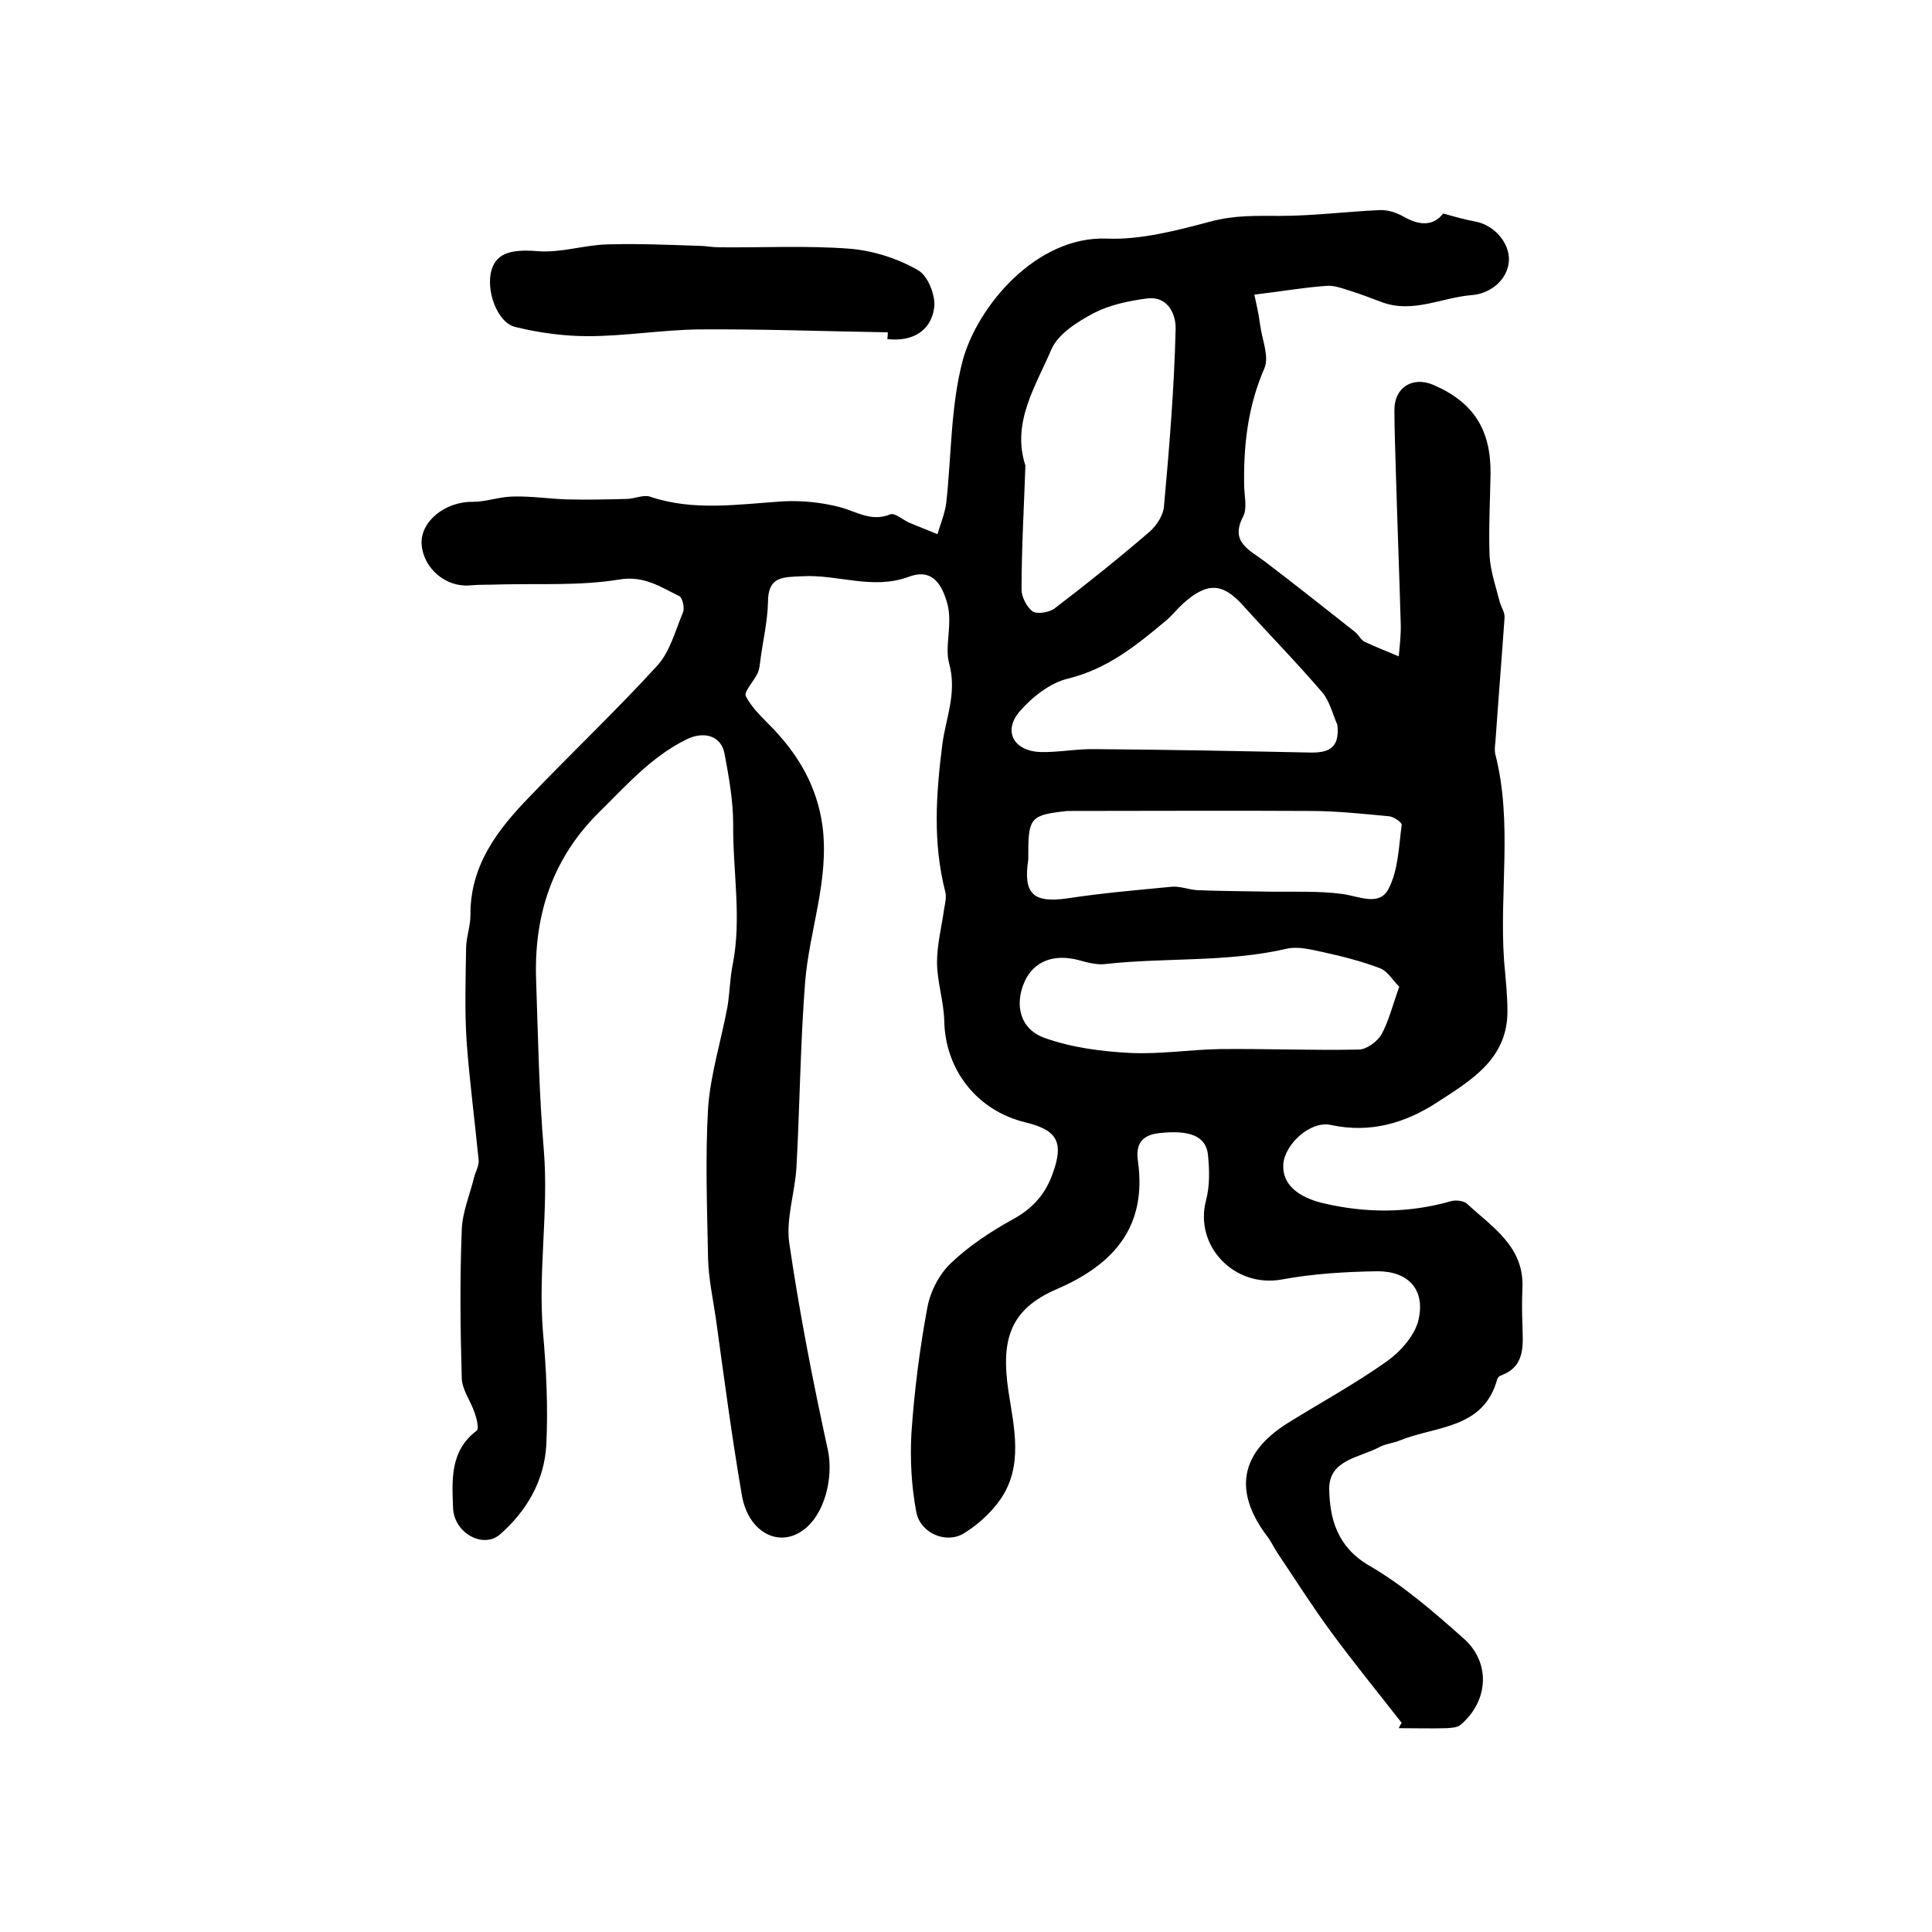 <?xml version="1.0" encoding="utf-8"?>
<!-- Generator: Adobe Illustrator 22.0.0, SVG Export Plug-In . SVG Version: 6.00 Build 0)  -->
<svg version="1.1" id="图层_1" xmlns="http://www.w3.org/2000/svg" xmlns:xlink="http://www.w3.org/1999/xlink" x="0px" y="0px"
	 viewBox="0 0 400 400" style="enable-background:new 0 0 400 400;" xml:space="preserve">
<style type="text/css">
	.st0{fill:#FFFFFF;}
</style>
<g>
	
	<path d="M290.2,356.7c-4.9-6.3-9.9-12.4-14.6-18.8c-3.9-5.3-7.5-11-11.2-16.5c-0.7-1.1-1.3-2.4-2.1-3.4c-6.9-9.2-5.6-17.1,4.2-23.3
		c6.9-4.3,14.1-8.2,20.7-12.9c2.8-2,5.8-5.4,6.5-8.6c1.4-6.2-2.1-10-8.5-10c-6.6,0.1-13.3,0.5-19.8,1.7c-9.8,1.8-18.2-6.9-15.7-16.4
		c0.8-3,0.7-6.3,0.4-9.4c-0.4-3.9-3.8-5.2-10.1-4.5c-3.7,0.4-4.9,2.4-4.4,5.8c1.9,13.6-5,21.4-16.8,26.5c-9.8,4.2-11.6,10.6-10,21.2
		c1.1,7.3,3.2,15.5-1.8,22.5c-1.9,2.7-4.7,5.2-7.5,6.9c-3.7,2.2-9-0.1-9.8-4.5c-1-5.3-1.3-10.9-1-16.3c0.6-8.7,1.7-17.4,3.3-26
		c0.6-3.3,2.5-7,5-9.3c3.7-3.5,8.1-6.4,12.6-8.9c4.1-2.2,6.8-5.2,8.3-9.4c2.4-6.5,1.1-9.1-5.5-10.7c-10.1-2.4-16.7-10.9-16.9-21
		c-0.1-4.1-1.5-8.2-1.5-12.2c0-3.7,1-7.5,1.5-11.2c0.2-1.1,0.5-2.4,0.2-3.4c-2.6-10.2-1.9-20.2-0.6-30.5c0.7-5.4,3.1-10.6,1.4-16.8
		c-1-3.6,0.9-8.4-0.5-12.8c-1.3-4.3-3.5-6.7-7.8-5.1c-7.5,2.8-14.7-0.5-22-0.1c-4.2,0.2-7.2,0-7.2,5.4c-0.1,4.1-1.1,8.2-1.6,12.2
		c-0.1,0.8-0.2,1.7-0.5,2.4c-0.8,1.7-2.9,3.9-2.5,4.8c1.3,2.6,3.7,4.7,5.7,6.8c5.4,5.7,9.1,12.1,10.2,20.2
		c1.4,11.1-2.7,21.4-3.6,32.1c-1,12.8-1.1,25.6-1.8,38.4c-0.3,5.3-2.2,10.7-1.5,15.7c2.1,14.4,4.9,28.7,8,42.9
		c1.2,5.6-0.6,13.6-5.4,16.8c-5,3.4-11.1,0.1-12.4-7.4c-2.1-12.2-3.7-24.4-5.4-36.7c-0.6-4.1-1.5-8.2-1.6-12.3
		c-0.2-10.4-0.6-20.8,0-31.2c0.5-7,2.7-13.9,4-20.9c0.5-2.9,0.5-5.9,1.1-8.8c1.9-9.7,0-19.3,0.1-29c0-4.9-0.9-9.9-1.8-14.7
		c-0.7-3.7-4.3-4.7-7.9-2.9c-7.3,3.6-12.5,9.6-18.1,15.1c-9.7,9.6-13.5,21.4-13,34.8c0.4,11.7,0.6,23.5,1.6,35.2
		c1,12.5-1.2,24.9-0.2,37.4c0.7,7.8,1.1,15.8,0.7,23.6c-0.4,7.4-4.1,13.7-9.6,18.5c-3.5,3-9.5-0.3-9.7-5.5c-0.2-5.7-0.7-11.8,4.9-16
		c0.5-0.4,0-2.5-0.4-3.6c-0.8-2.5-2.7-4.9-2.7-7.4c-0.3-10.2-0.4-20.3,0-30.5c0.1-3.7,1.7-7.4,2.6-11.1c0.3-1.1,1-2.3,0.9-3.4
		c-0.8-8.2-1.9-16.4-2.5-24.7c-0.4-6.3-0.2-12.7-0.1-19.1c0-2.3,0.9-4.6,0.9-6.9c-0.1-10.3,5.6-17.7,12.2-24.5
		c8.7-9.1,17.9-17.8,26.4-27.1c2.7-2.9,3.8-7.3,5.4-11.1c0.4-0.9-0.1-3.1-0.8-3.4c-3.9-1.9-7.3-4.3-12.5-3.4c-8,1.3-16.3,0.8-24.4,1
		c-2.2,0.1-4.3,0-6.5,0.2c-4.9,0.4-9.5-3.5-9.9-8.4c-0.4-4.8,4.9-9,10.6-8.9c2.8,0,5.6-1.1,8.4-1.1c3.8-0.1,7.5,0.5,11.3,0.6
		c4,0.1,8.1,0,12.1-0.1c1.6,0,3.4-0.9,4.8-0.5c9.1,3.1,18.3,1.6,27.6,1c3.9-0.2,8,0.2,11.8,1.2c3.4,0.9,6.5,3.1,10.4,1.5
		c0.9-0.4,2.6,1.1,3.9,1.7c2,0.8,3.9,1.6,5.9,2.4c0.6-2.1,1.5-4.2,1.8-6.4c1.1-9.8,0.9-20,3.4-29.5c3-11.2,15.2-25.9,29.9-25.3
		c6.9,0.3,14.5-1.7,21.3-3.5c5.2-1.4,9.6-1.2,14.5-1.2c6.9,0,13.8-0.9,20.6-1.2c1.6-0.1,3.5,0.5,4.9,1.3c3.3,1.9,6.2,2.1,8.3-0.6
		c2.5,0.7,4.6,1.3,6.8,1.7c3.9,0.8,7,4.5,6.8,8.1c-0.2,3.7-3.6,6.8-7.7,7.1c-6.2,0.5-12.1,3.8-18.5,1.5c-2.2-0.8-4.4-1.7-6.7-2.4
		c-1.6-0.5-3.4-1.2-5-1c-4.5,0.3-8.9,1.1-14.8,1.8c0.3,1.4,0.9,3.9,1.2,6.3c0.4,3,1.9,6.5,0.9,8.9c-3.5,8-4.4,16.3-4.2,24.8
		c0.1,2,0.6,4.3-0.2,5.9c-2.8,5.3,1.2,6.9,4.4,9.3c6.3,4.8,12.5,9.7,18.7,14.6c0.8,0.6,1.2,1.7,2.1,2.1c2.3,1.1,4.7,2,7,3
		c0.2-2.3,0.5-4.6,0.4-7c-0.3-10.4-0.7-20.7-1-31.1c-0.1-4.3-0.3-8.5-0.3-12.8c-0.1-4.7,3.7-7.2,8.1-5.3c8.3,3.6,11.9,9.3,11.8,18.4
		c-0.1,5.7-0.4,11.3-0.2,17c0.2,3.2,1.3,6.4,2.1,9.5c0.3,1.1,1.1,2.2,1,3.3c-0.6,8.6-1.3,17.2-1.9,25.8c-0.1,0.8-0.2,1.7,0,2.5
		c3.6,14.1,0.8,28.5,1.8,42.7c0.3,3.5,0.7,7,0.7,10.5c0,9.9-7.6,14.3-14.5,18.8c-6.6,4.3-13.9,6.5-22.1,4.7c-4.2-0.9-9.5,4-9.8,8.1
		c-0.3,4.3,3.2,6.9,8.2,8.1c8.9,2.1,17.7,2.1,26.5-0.4c1-0.3,2.6-0.1,3.3,0.5c5.3,4.9,11.9,8.9,11.5,17.5c-0.1,2.5-0.1,5,0,7.5
		c0.1,4.3,0.7,8.7-4.5,10.6c-0.3,0.1-0.6,0.4-0.7,0.7c-2.8,10.4-12.7,9.7-20.1,12.7c-1.4,0.6-3,0.7-4.3,1.4
		c-4.1,2.2-10.4,2.6-10.4,8.6c0.1,6.2,1.6,12,8.2,15.9c7.1,4.1,13.4,9.6,19.6,15.1c5.7,5,5.2,13-0.6,17.9c-0.7,0.6-1.8,0.6-2.8,0.7
		c-3.3,0.1-6.7,0-10,0C289.7,357.6,289.9,357.1,290.2,356.7z M212.3,96.4c-0.3,8.7-0.8,17.2-0.8,25.7c0,1.5,1.1,3.6,2.3,4.5
		c1,0.6,3.4,0.2,4.5-0.6c6.7-5.1,13.3-10.4,19.7-15.9c1.5-1.3,2.9-3.5,3-5.4c1.1-12.1,2.1-24.3,2.4-36.5c0.1-3-1.5-7-6-6.4
		c-3.7,0.5-7.6,1.3-10.9,3c-3.4,1.8-7.4,4.3-8.8,7.5C214.4,80,209.4,87.5,212.3,96.4z M289.7,204.3c-1.3-1.3-2.4-3.2-3.9-3.8
		c-3.9-1.5-7.9-2.5-12-3.4c-2.4-0.5-5-1.2-7.3-0.7c-12.4,2.9-25.2,1.8-37.7,3.2c-1.7,0.2-3.6-0.3-5.4-0.8c-5.2-1.4-9.4,0.2-11.3,4.5
		c-2.1,4.8-0.9,9.8,4.2,11.6c5.6,2,11.8,2.8,17.7,3.1c6.2,0.3,12.4-0.7,18.6-0.8c9.6-0.1,19.1,0.3,28.7,0.1c1.6,0,3.8-1.6,4.7-3.1
		C287.5,211.5,288.3,208.2,289.7,204.3z M276.9,150.1c-1-2.3-1.6-4.9-3.1-6.7c-5.3-6.2-11-12-16.4-18c-4.3-4.8-7.5-4.9-12.5-0.4
		c-1.2,1.1-2.3,2.5-3.5,3.5c-6.1,5.1-12.1,10-20.3,12c-3.7,0.9-7.4,3.8-10,6.8c-3.5,4.1-1.2,8.2,4.3,8.4c3.8,0.1,7.6-0.7,11.4-0.6
		c14.7,0.1,29.5,0.4,44.2,0.7C274.9,155.9,277.4,155.1,276.9,150.1z M221,167.9c-7.4,0.8-8.1,1.3-8.1,8.5c0,0.5,0,1,0,1.5
		c-1.1,7.2,1,9.1,8.1,8.1c7.1-1.1,14.3-1.7,21.5-2.4c1.7-0.2,3.6,0.6,5.4,0.7c4.8,0.2,9.7,0.2,14.5,0.3c5.2,0.1,10.5-0.2,15.6,0.5
		c3.5,0.5,7.6,2.6,9.5-1.1c2-3.9,2.1-8.7,2.7-13.2c0.1-0.5-1.6-1.7-2.6-1.8c-5.4-0.5-10.9-1.1-16.3-1.1
		C254.5,167.8,237.7,167.9,221,167.9z"/>
	<path d="M183.8,68.8c-13-0.2-26.1-0.7-39.1-0.6c-7.7,0.1-15.3,1.4-23,1.4c-5,0-10.1-0.7-15-1.9c-3.8-0.9-6.2-7.7-4.9-11.9
		c1.1-3.6,4.5-4.2,9.5-3.8c4.8,0.4,9.7-1.3,14.5-1.4c6.3-0.2,12.7,0.1,19,0.3c1.3,0,2.6,0.3,4,0.3c9.1,0.1,18.2-0.4,27.2,0.3
		c4.8,0.4,9.8,2,14,4.4c2.1,1.1,3.8,5.4,3.4,7.9c-0.7,4.8-4.6,7-9.7,6.4C183.8,69.7,183.8,69.2,183.8,68.8z"/>
	
	
	
	
</g>
</svg>
